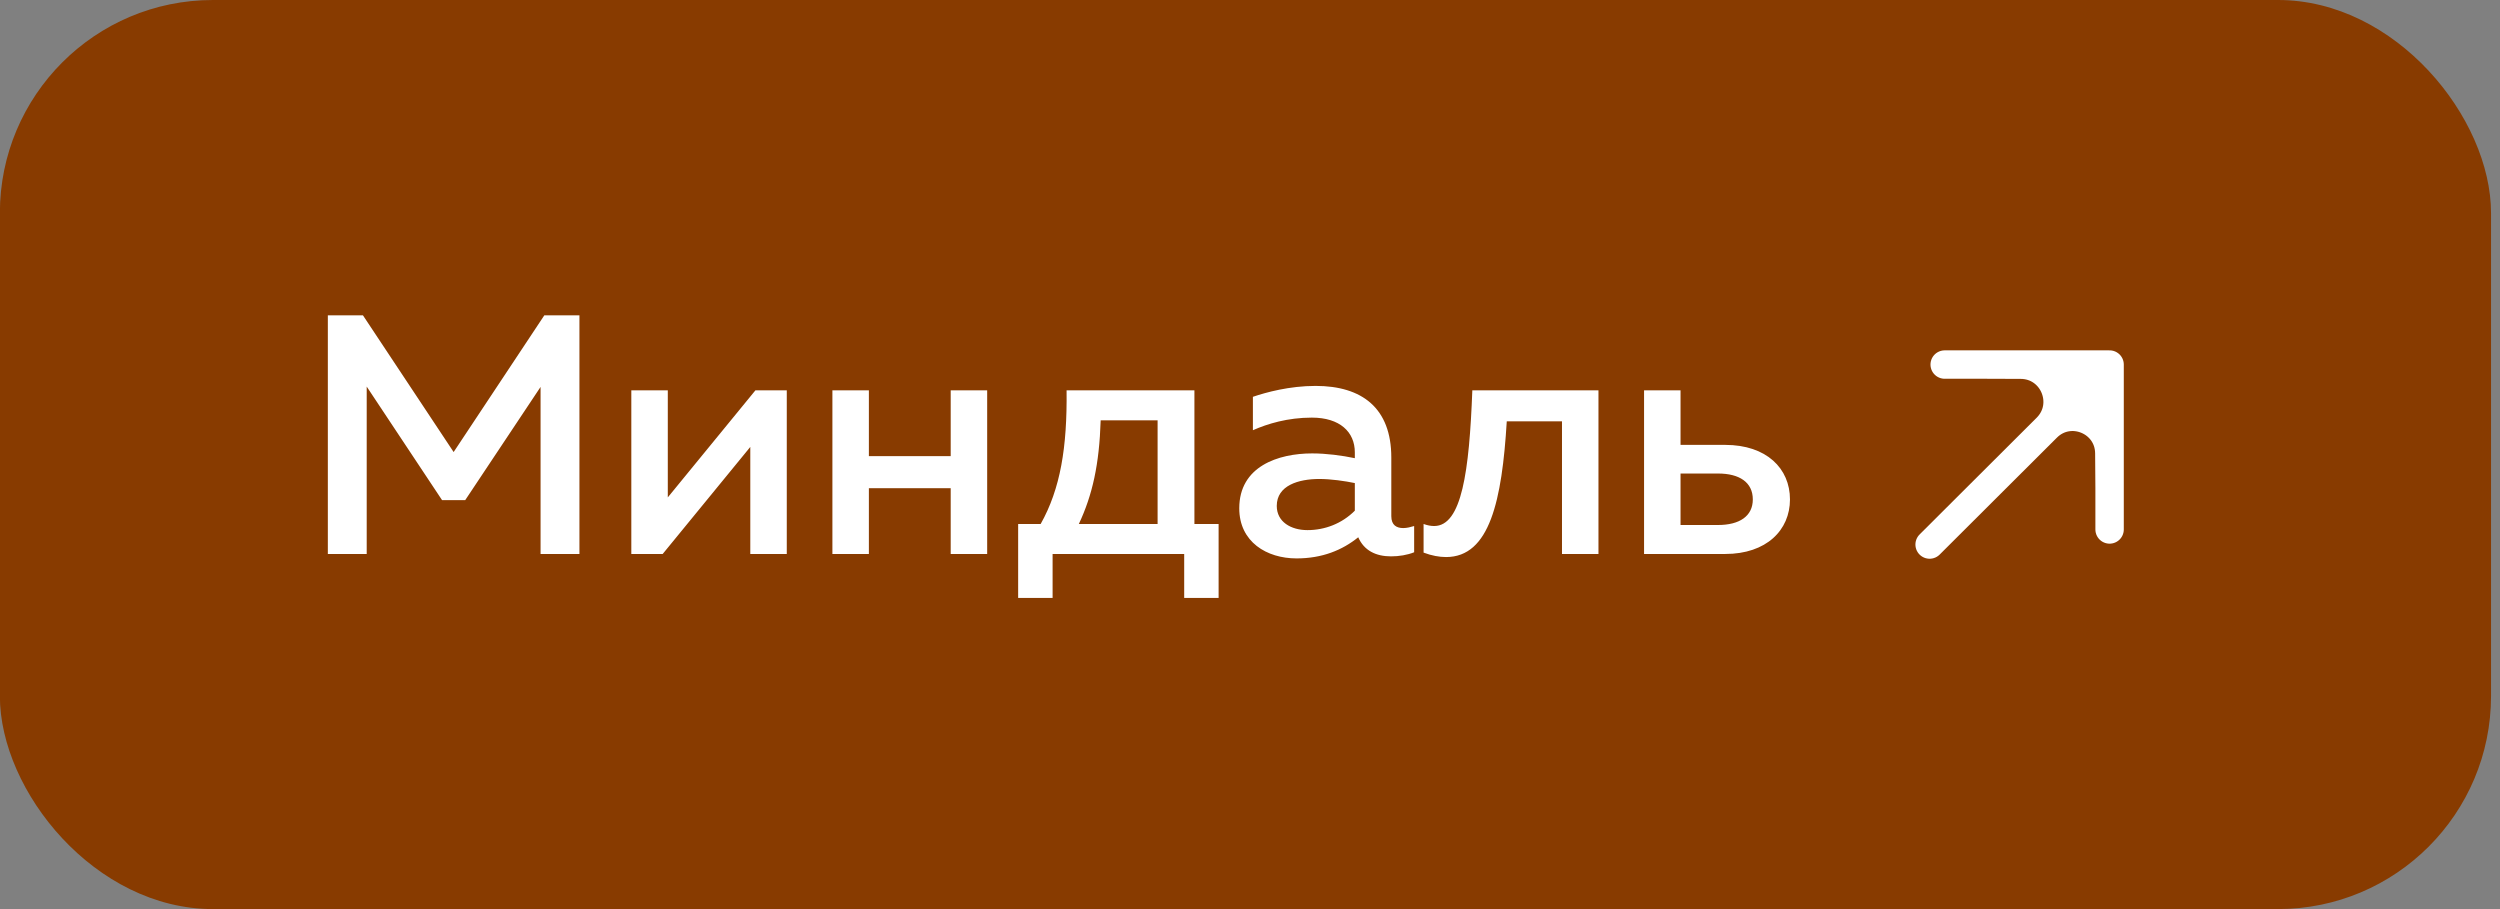 <?xml version="1.0" encoding="UTF-8"?> <svg xmlns="http://www.w3.org/2000/svg" width="176" height="64" viewBox="0 0 176 64" fill="none"><rect x="0" y="0" width="176" height="64" fill="#808080" stroke="none"/><rect x="-0.009" width="175.378" height="64" rx="15" fill="#883B00"></rect><path d="M38.32 22.2H40.792V39H38.056V27.24L32.752 35.208H31.12L25.816 27.216V39H23.08V22.2H25.552L31.936 31.824L38.32 22.2ZM46.653 39H44.445V27.48H47.013V35.016L53.181 27.48H55.389V39H52.821V31.464L46.653 39ZM61.169 39H58.601V27.48H61.169V32.112H66.929V27.48H69.497V39H66.929V34.368H61.169V39ZM74.103 42.096H71.678V36.888H73.263C74.654 34.416 75.135 31.488 75.087 27.48H84.087V36.888H85.79V42.096H83.367V39H74.103V42.096ZM77.487 29.592C77.391 32.688 76.91 34.848 75.951 36.888H81.495V29.592H77.487ZM97.948 36.336C97.948 36.984 98.332 37.176 98.788 37.176C99.052 37.176 99.316 37.104 99.556 37.032V38.88C99.076 39.072 98.5 39.168 97.924 39.168C96.868 39.168 96.028 38.76 95.62 37.824C94.492 38.736 93.076 39.312 91.276 39.312C89.188 39.312 87.244 38.16 87.244 35.784C87.244 32.832 89.98 31.92 92.38 31.92C93.364 31.92 94.468 32.064 95.38 32.256V31.848C95.38 30.408 94.324 29.4 92.356 29.4C90.652 29.4 89.236 29.832 88.204 30.288V27.936C89.116 27.624 90.772 27.168 92.62 27.168C95.884 27.168 97.948 28.728 97.948 32.208V36.336ZM92.884 33.72C91.42 33.72 89.884 34.176 89.884 35.616C89.884 36.744 90.892 37.32 92.044 37.32C93.268 37.32 94.468 36.864 95.38 35.952V34.008C94.684 33.864 93.7 33.72 92.884 33.72ZM106.076 29.664C105.74 35.232 104.876 39.216 101.804 39.216C101.324 39.216 100.796 39.12 100.22 38.904V36.888C100.484 36.984 100.724 37.032 100.964 37.032C102.908 37.032 103.436 33.192 103.652 27.48H112.532V39H109.964V29.664H106.076ZM121.454 39H115.742V27.48H118.31V31.32H121.454C124.358 31.32 126.014 32.976 126.014 35.16C126.014 37.32 124.358 39 121.454 39ZM118.31 33.336V36.96H120.95C122.462 36.96 123.398 36.336 123.398 35.16C123.398 33.96 122.462 33.336 120.95 33.336H118.31Z" fill="white"></path><path d="M148.515 34.372L148.515 25.665L144.094 30.109C145.709 28.486 148.479 29.617 148.497 31.906L148.515 34.372Z" fill="white"></path><path d="M148.515 25.665H142.711L139.808 25.665L142.26 25.674C144.569 25.682 145.723 28.471 144.094 30.109L148.515 25.665Z" fill="white"></path><path d="M135.845 38.335L144.094 30.109M148.515 25.665L142.711 25.665L139.808 25.665M148.515 25.665L148.515 34.372M148.515 25.665L144.094 30.109M136.906 25.665L139.808 25.665M148.515 37.274L148.515 34.372M139.808 25.665L142.26 25.674C144.569 25.682 145.723 28.471 144.094 30.109V30.109M148.515 34.372L148.497 31.906C148.479 29.617 145.709 28.486 144.094 30.109V30.109" stroke="white" stroke-width="2" stroke-linecap="round" stroke-linejoin="round"></path></svg> 